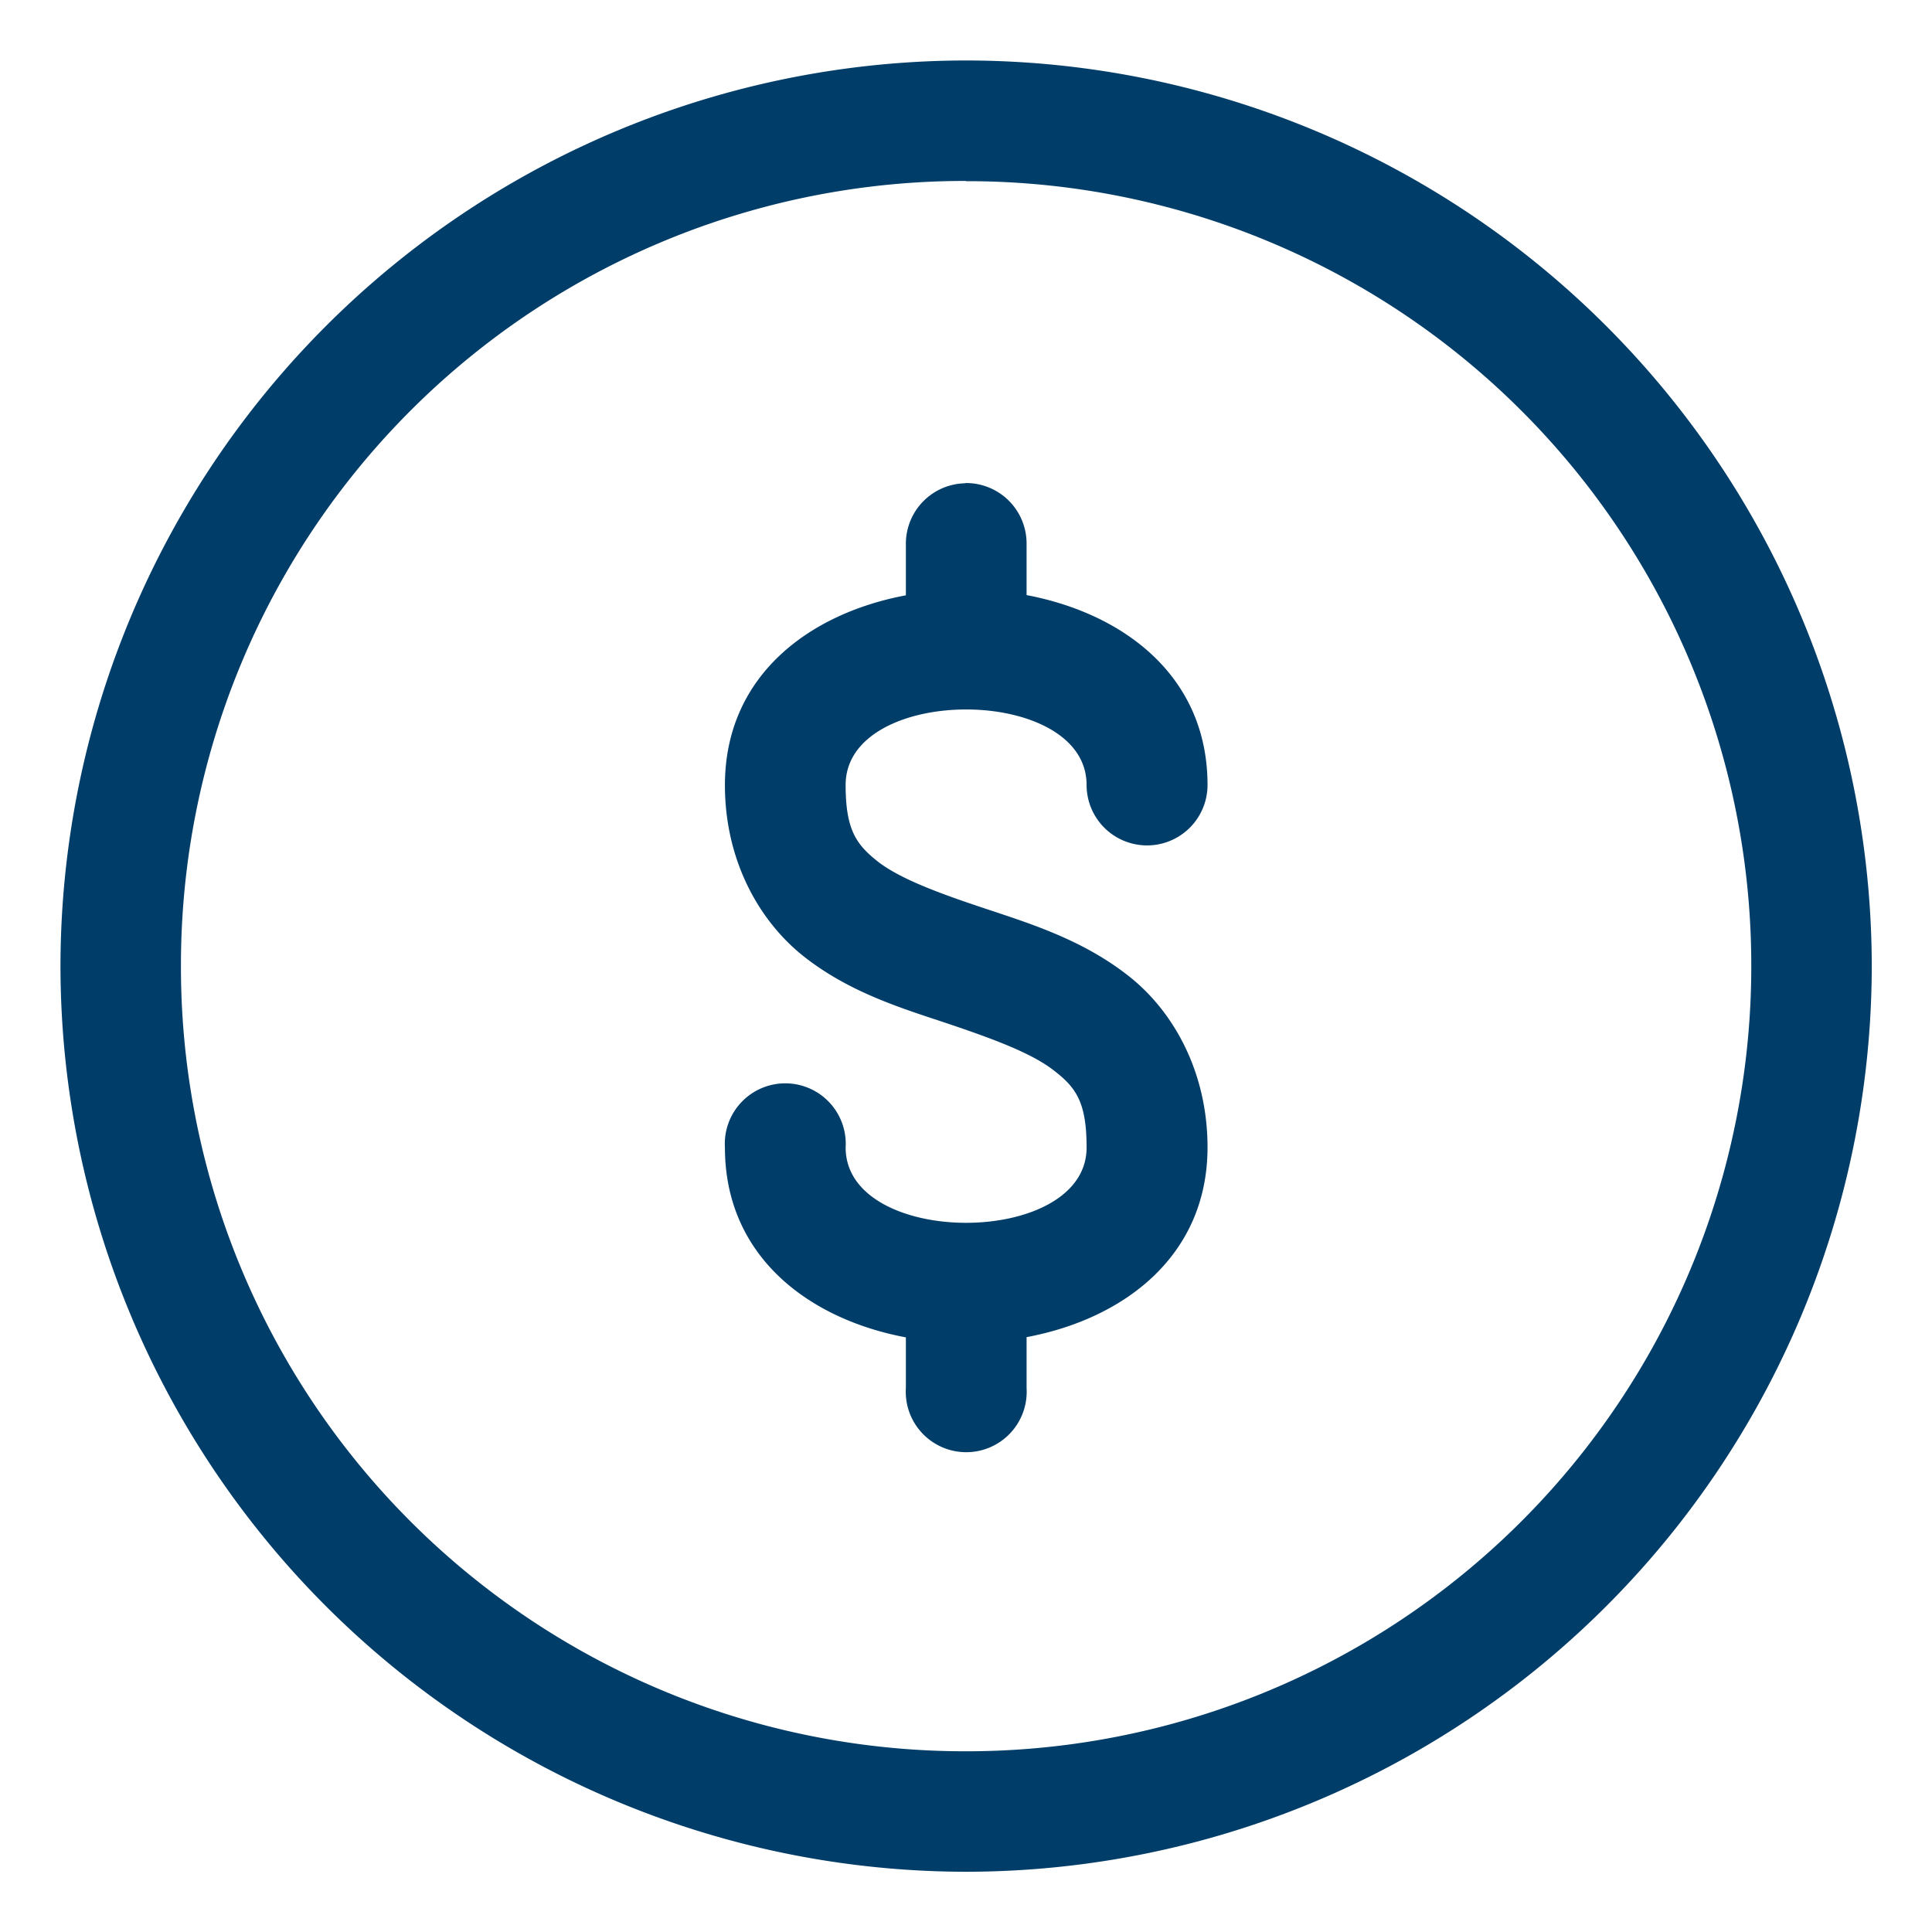 <svg xmlns="http://www.w3.org/2000/svg" version="1.1" xmlns:xlink="http://www.w3.org/1999/xlink" width="512" height="512" x="0" y="0" viewBox="0 0 8.467 8.467" style="enable-background:new 0 0 512 512" xml:space="preserve" class=""><g><path d="M4.233.265A3.973 3.973 0 0 0 .265 4.233a3.973 3.973 0 0 0 3.968 3.97 3.973 3.973 0 0 0 3.97-3.97A3.973 3.973 0 0 0 4.232.265zm0 .529a3.437 3.437 0 0 1 3.442 3.44 3.44 3.44 0 0 1-3.442 3.441 3.437 3.437 0 0 1-3.44-3.442 3.436 3.436 0 0 1 3.44-3.44zM4.23 2.118a.265.265 0 0 0-.26.268v.223c-.427.08-.793.355-.793.832 0 .33.15.598.35.754s.426.224.624.29c.199.067.37.13.467.206.098.075.144.14.144.338 0 .44-1.056.44-1.056 0a.265.265 0 1 0-.529 0c0 .476.366.752.793.832v.222a.265.265 0 1 0 .529 0V5.86c.427-.08.793-.356.793-.832 0-.331-.15-.599-.35-.754-.2-.156-.426-.226-.624-.292-.199-.066-.37-.129-.468-.204-.097-.076-.144-.14-.144-.338 0-.441 1.056-.441 1.056 0a.265.265 0 1 0 .53 0c0-.476-.366-.751-.793-.832v-.223a.265.265 0 0 0-.27-.268z" fill="#003d69" opacity="1" data-original="#000000" class=""></path></g></svg>
